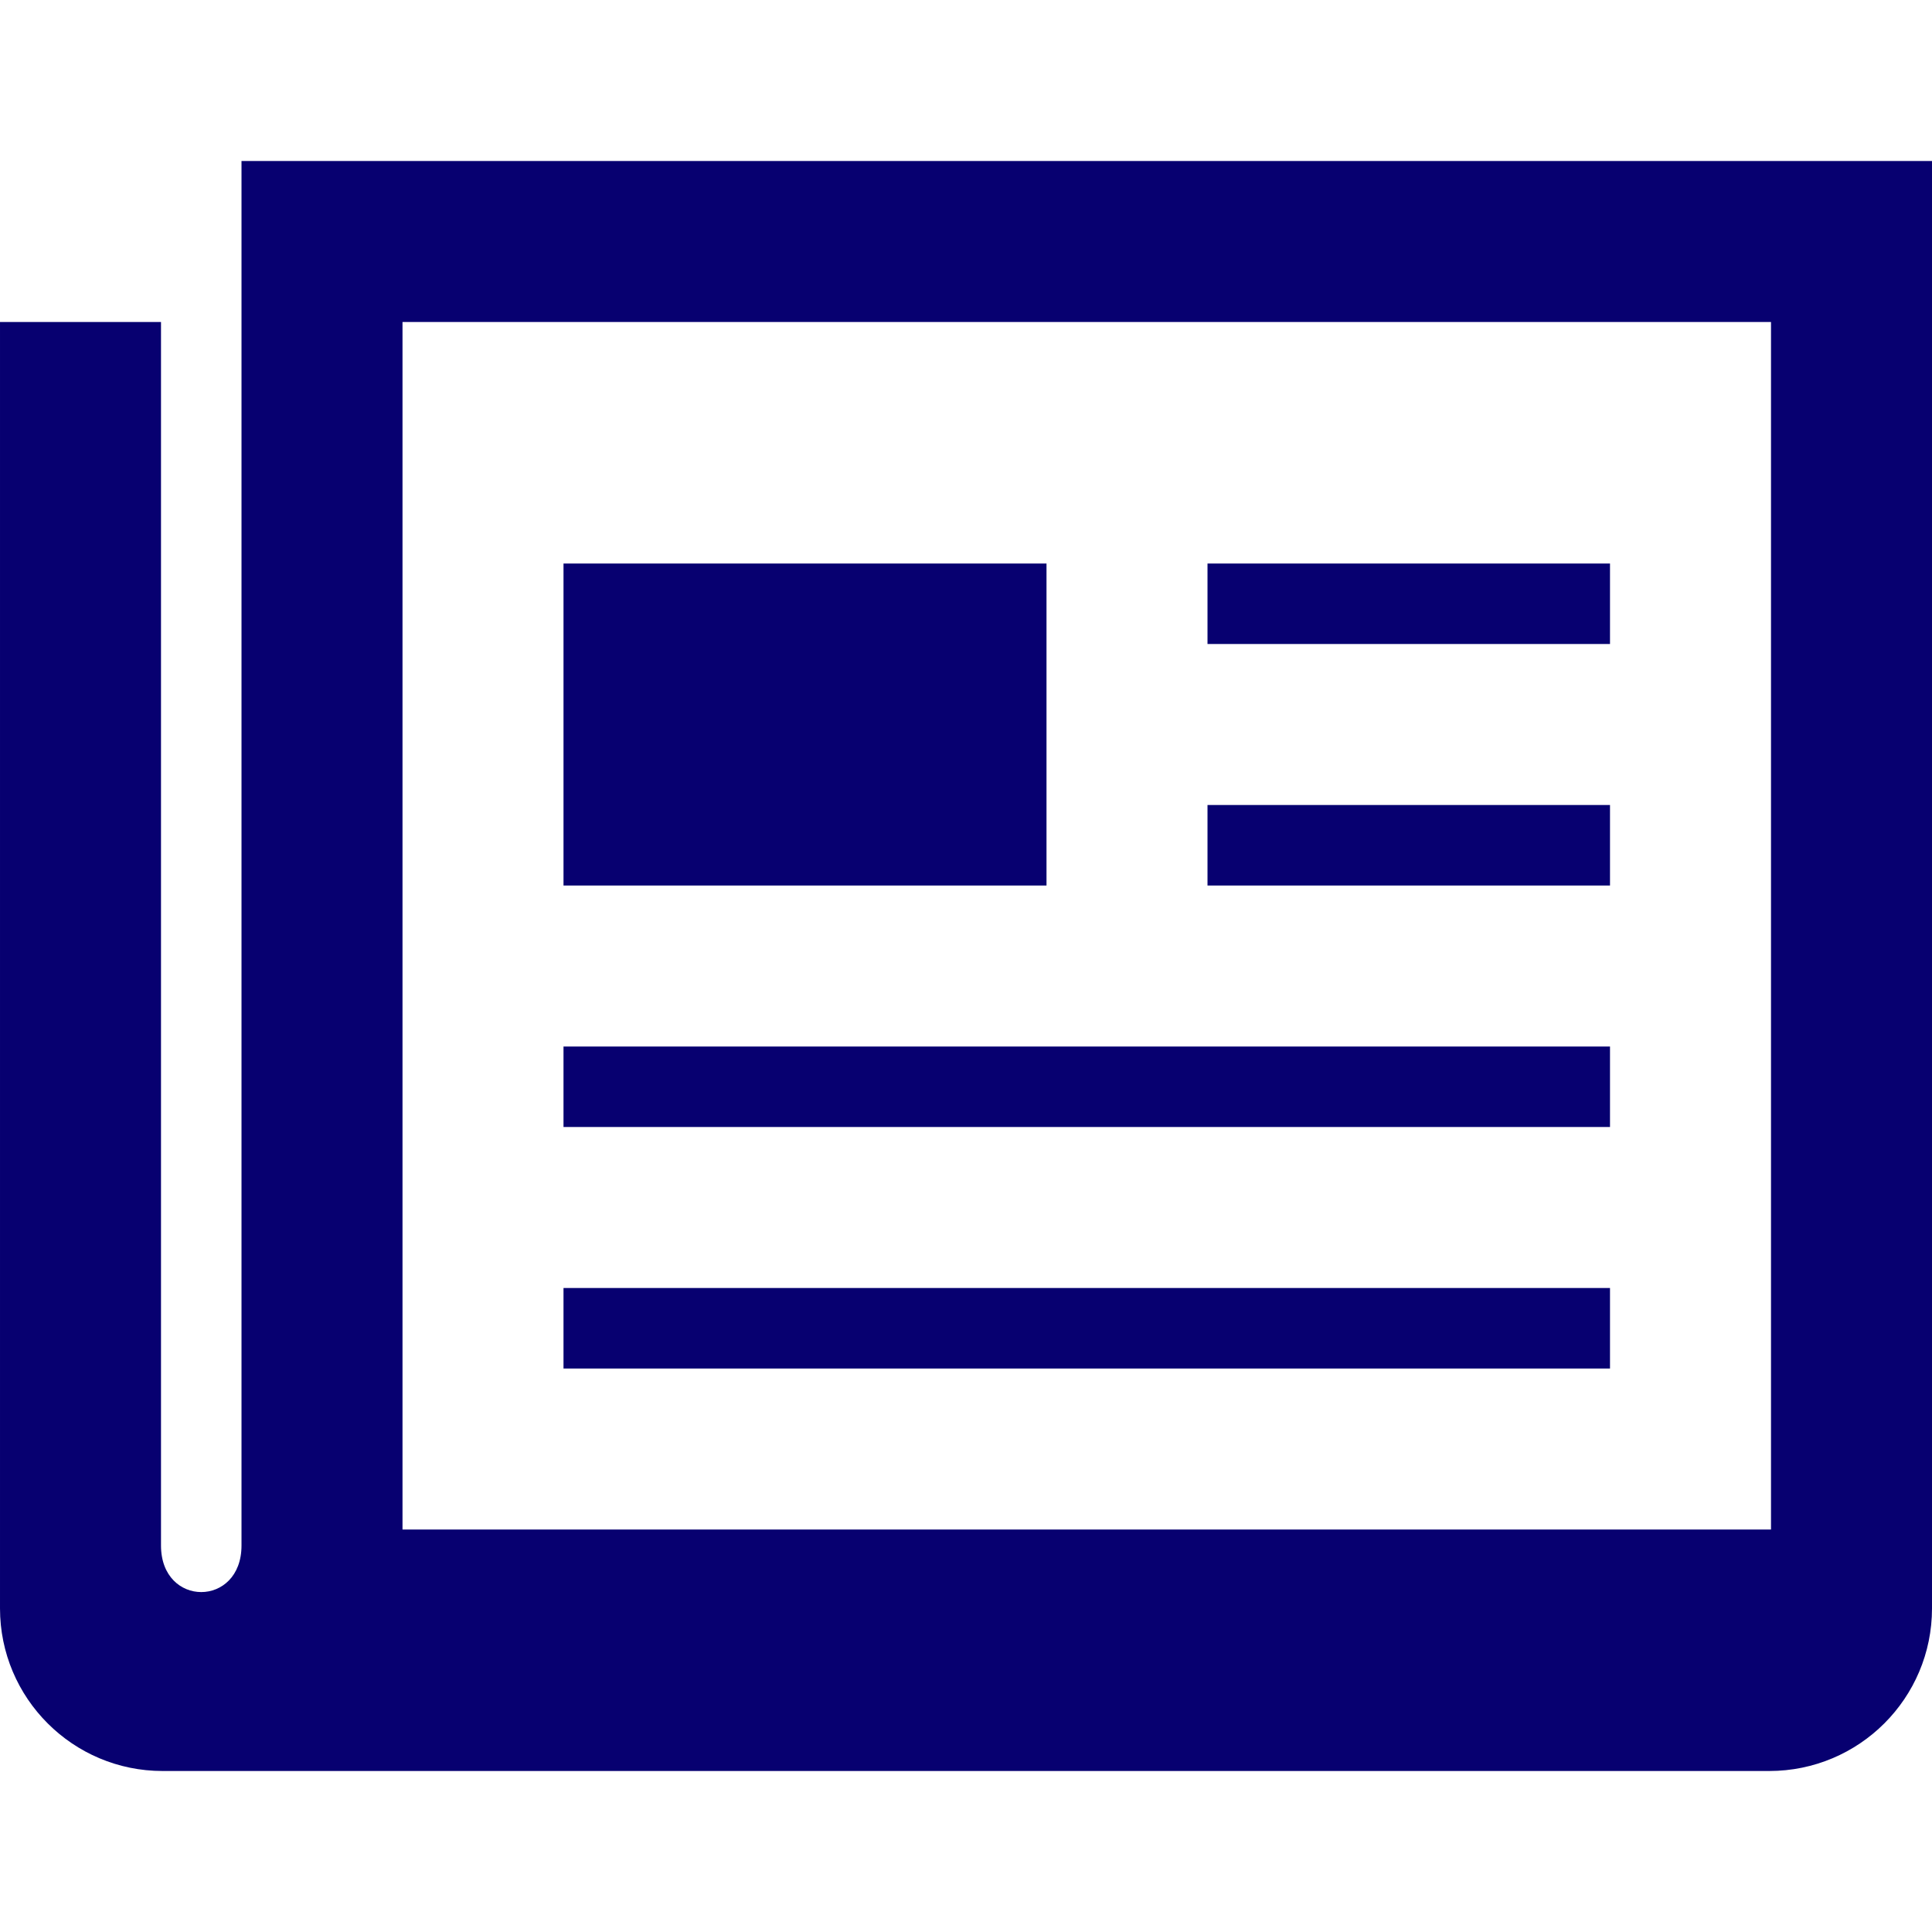 <?xml version="1.0" encoding="UTF-8" standalone="no"?>
<svg
   xmlns:dc="http://purl.org/dc/elements/1.1/"
   xmlns:cc="http://creativecommons.org/ns#"
   xmlns:rdf="http://www.w3.org/1999/02/22-rdf-syntax-ns#"
   xmlns:svg="http://www.w3.org/2000/svg"
   xmlns="http://www.w3.org/2000/svg"
   xmlns:sodipodi="http://sodipodi.sourceforge.net/DTD/sodipodi-0.dtd"
   xmlns:inkscape="http://www.inkscape.org/namespaces/inkscape"
   width="24"
   height="24"
   viewBox="0 0 24 24"
   version="1.1"
   id="svg4"
   sodipodi:docname="theme_articles.svg"
   inkscape:version="1.0.2 (e86c870879, 2021-01-15)">
  <defs
     id="defs8" />
  <sodipodi:namedview
     pagecolor="#ffffff"
     bordercolor="#666666"
     borderopacity="1"
     objecttolerance="10"
     gridtolerance="10"
     guidetolerance="10"
     inkscape:pageopacity="0"
     inkscape:pageshadow="2"
     inkscape:window-width="1366"
     inkscape:window-height="705"
     id="namedview6"
     showgrid="false"
     inkscape:zoom="14.571196"
     inkscape:cx="5.4649957"
     inkscape:cy="14.291712"
     inkscape:window-x="-8"
     inkscape:window-y="-8"
     inkscape:window-maximized="1"
     inkscape:current-layer="svg4"
     inkscape:document-rotation="0" />
  <path
     d="M7 16h13v1h-13v-1zm13-3h-13v1h13v-1zm0-6h-5v1h5v-1zm0 3h-5v1h5v-1zm-17-8v17.199c0 .771-1 .771-1 0v-15.199h-2v15.98c0 1.115.905 2.02 2.02 2.02h19.958c1.117 0 2.022-.904 2.022-2.02v-17.98h-21zm19 17h-17v-15h17v15zm-9-12h-6v4h6v-4z"
     id="path2"
     style="fill:#070070;fill-opacity:1" />
</svg>
